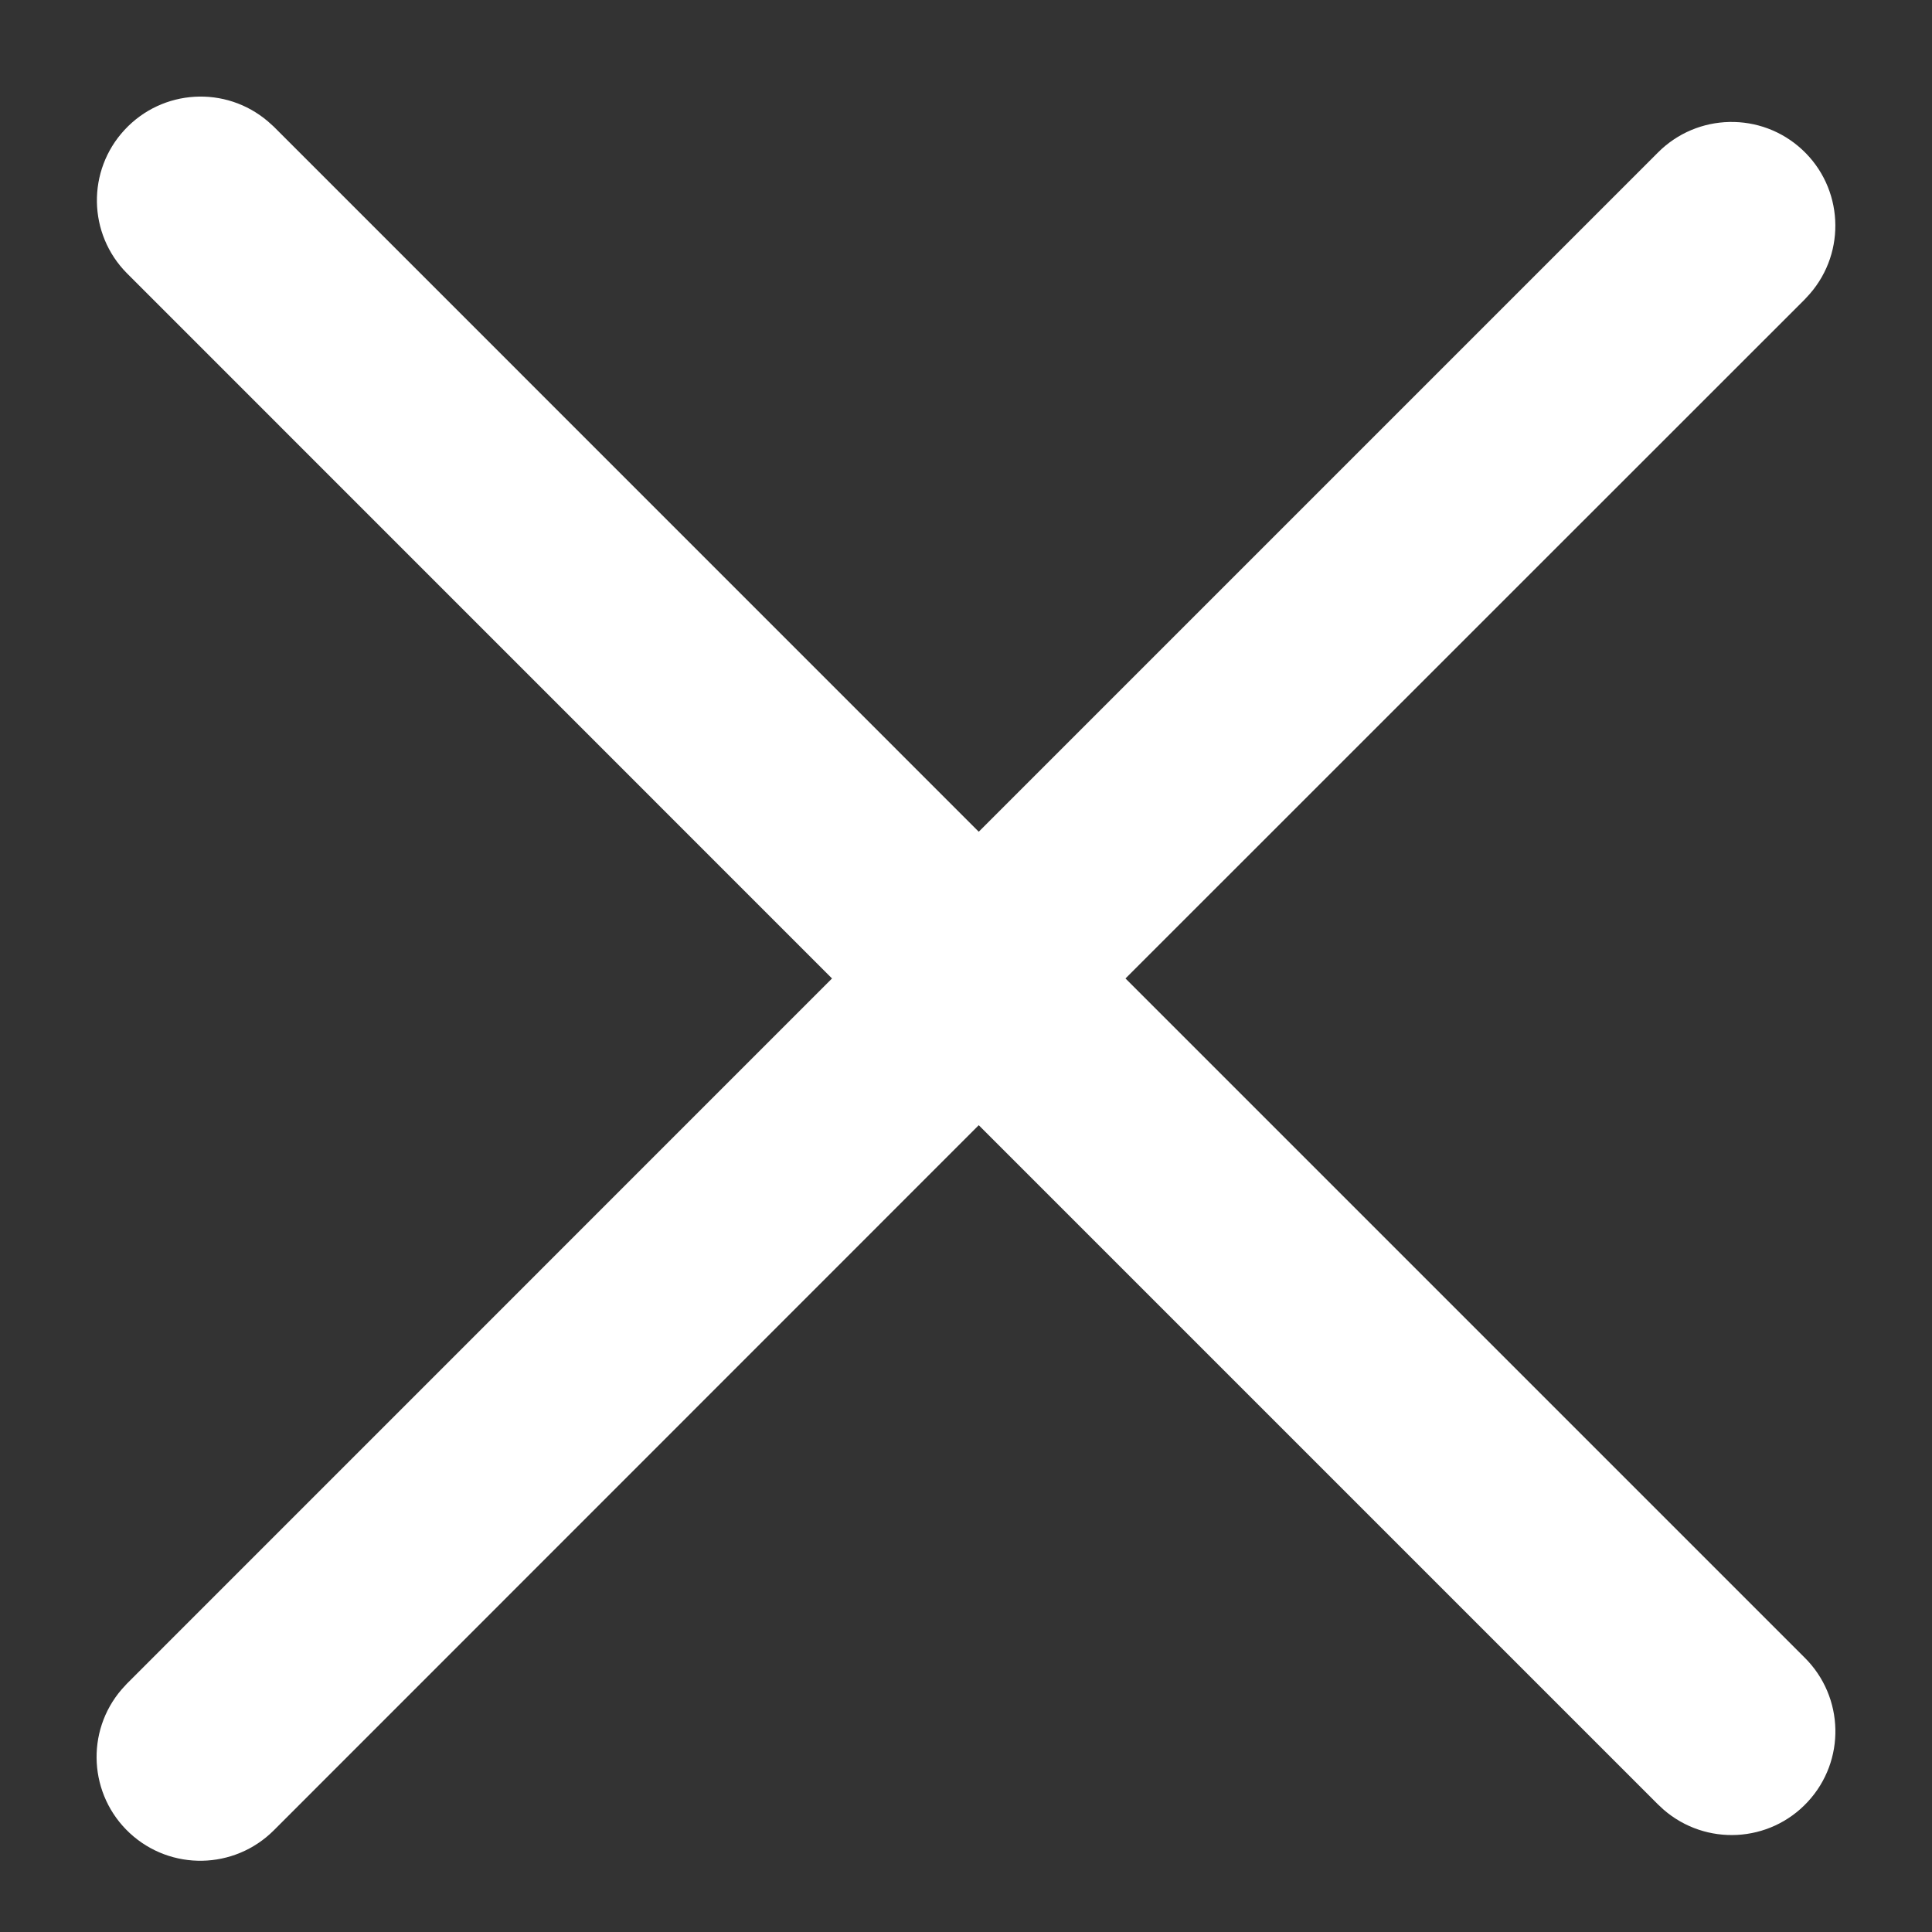 <?xml version="1.0" encoding="UTF-8"?>
<svg width="20px" height="20px" viewBox="0 0 20 20" version="1.1" xmlns="http://www.w3.org/2000/svg" xmlns:xlink="http://www.w3.org/1999/xlink">
    <rect x="0" y="0" width="20" height="20" fill="#333333" stroke="none"/>
    <title>关闭</title>
    <g id="页面-1" stroke="none" stroke-width="1" fill="none" fill-rule="evenodd">
        <g id="home-menu" transform="translate(-320, -66)" fill-rule="nonzero">
            <g id="编组-13" transform="translate(0, 43)">
                <g id="关闭" transform="translate(320, 23)">
                    <path d="M2.774,1.257 L2.834,1.311 L10.132,8.61 L17.162,1.58 C17.57,1.169 18.231,1.155 18.656,1.549 C19.081,1.943 19.116,2.604 18.736,3.041 L18.682,3.1 L11.651,10.129 L18.681,17.159 C19.093,17.567 19.108,18.228 18.713,18.653 C18.319,19.078 17.659,19.113 17.221,18.733 L17.162,18.678 L10.132,11.648 L2.834,18.948 C2.425,19.356 1.767,19.369 1.343,18.976 C0.92,18.583 0.883,17.925 1.26,17.488 L1.314,17.429 L8.613,10.129 L1.315,2.83 C0.909,2.422 0.898,1.766 1.29,1.344 C1.682,0.921 2.336,0.883 2.774,1.257 Z" id="路径" fill="#ffffff"></path>
                </g>
            </g>
        </g>
    </g>
</svg>